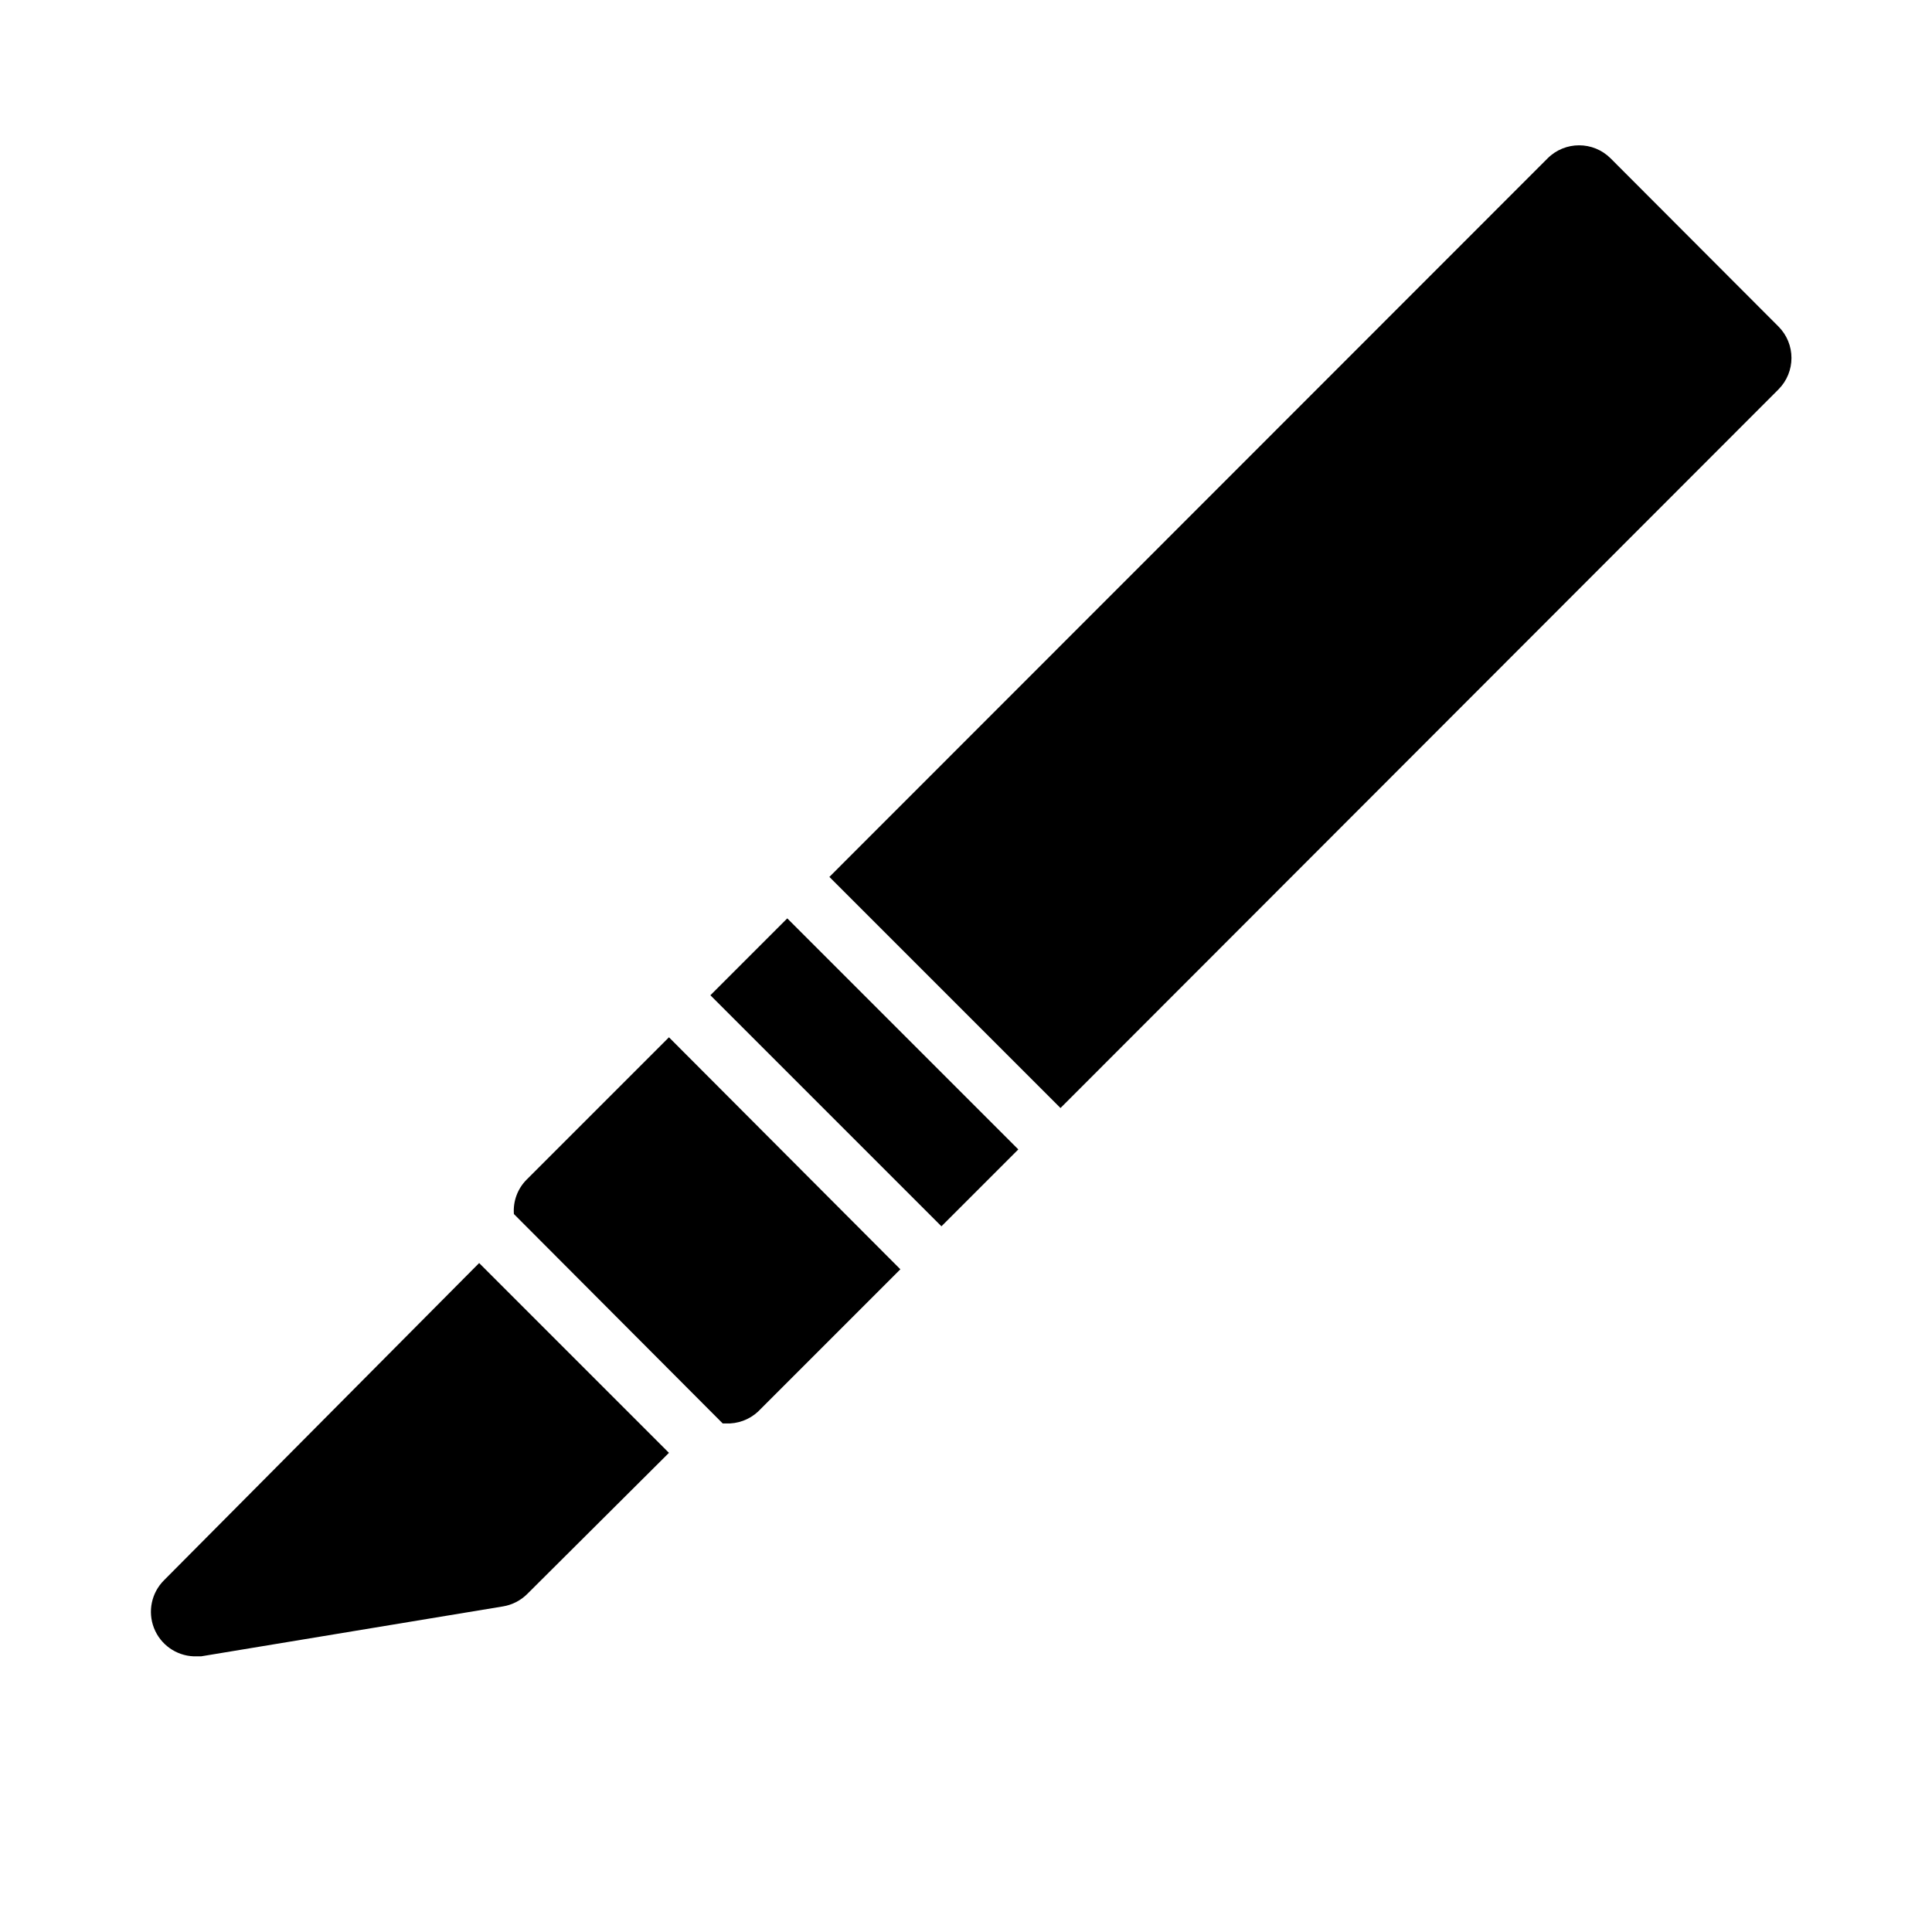<?xml version="1.0" encoding="UTF-8"?>
<!-- Uploaded to: SVG Repo, www.svgrepo.com, Generator: SVG Repo Mixer Tools -->
<svg fill="#000000" width="800px" height="800px" version="1.1" viewBox="144 144 512 512" xmlns="http://www.w3.org/2000/svg">
 <g>
  <path d="m332.26 407.75 20.371-20.371 61.23 61.23-20.371 20.371z"/>
  <path d="m335.53 521.23h0.789-0.004c3.168 0.145 6.262-0.988 8.582-3.148l37.707-37.707-61.324-61.48-37.707 37.707c-2.406 2.406-3.644 5.738-3.383 9.133z"/>
  <path d="m270.98 478.72-83.523 84.074c-3.316 3.312-4.359 8.281-2.652 12.648 1.707 4.371 5.84 7.316 10.523 7.504h1.969l79.98-13.227c2.445-0.398 4.703-1.555 6.457-3.305l37.547-37.395z"/>
  <path d="m615.3 230.52-44.477-44.559c-4.609-4.602-12.078-4.602-16.688 0l-190.34 190.43 61.246 61.246 190.26-190.43c4.606-4.609 4.606-12.078 0-16.688z"/>
 </g>
</svg>